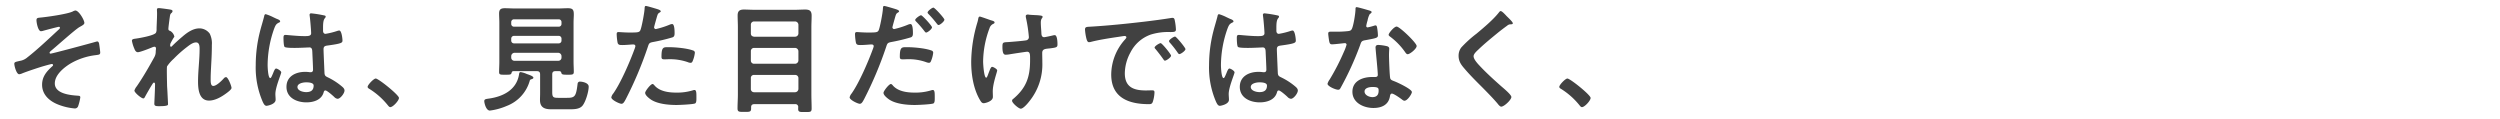 <svg xmlns="http://www.w3.org/2000/svg" width="1007" height="48" viewBox="0 0 1007 48"><g transform="translate(-9557 -1044)"><path d="M0,0H1007V48H0Z" transform="translate(9557 1044)" fill="none"/><path d="M30.336-37.776a3.515,3.515,0,0,0-1.1.432c-2.256,1.056-10.464,2.208-13.2,2.448-.864.1-1.344.144-1.344,1.056s.624,4.416,1.824,4.416a4.552,4.552,0,0,0,1.1-.24c.72-.192,5.712-1.536,6.1-1.536a.392.392,0,0,1,.432.384.89.89,0,0,1-.336.576c-3.792,3.5-8.736,8.208-12.768,11.328a6.081,6.081,0,0,1-3.072,1.44c-1.584.384-2.208.432-2.208,1.152,0,.912.864,4.224,1.968,4.224a4.043,4.043,0,0,0,1.3-.384c1.92-.768,6.528-2.3,8.5-2.88.528-.144,3.024-.864,3.36-.864a.461.461,0,0,1,.48.432.573.573,0,0,1-.24.432c-2.3,2.064-4.176,4.176-4.176,7.488,0,4.128,3.12,6.72,6.672,8.064A23.593,23.593,0,0,0,30.048,1.68a1.364,1.364,0,0,0,1.44-.96,18.672,18.672,0,0,0,.864-3.5c0-.624-.48-.624-.96-.672C28.32-3.648,22.08-4.224,22.08-8.4c0-3.5,3.744-6.48,6.48-8.112a26.427,26.427,0,0,1,9.888-3.264c1.44-.192,1.92-.192,1.92-1.1,0-.432-.384-3.264-.48-3.7-.1-.288-.288-.72-.672-.72a2.409,2.409,0,0,0-.576.1c-1.68.528-17.664,4.8-18.24,4.8a.388.388,0,0,1-.432-.336c0-.288.336-.576.528-.768,2.256-1.824,9.744-8.592,11.52-9.6,1.008-.576,1.968-1.008,1.968-1.68C33.984-33.888,31.776-37.776,30.336-37.776Zm33.648-.96c-.528,0-.768.144-.768.672,0,.336.048.912.048,1.488,0,2.112-.192,4.992-.192,6.288a3.114,3.114,0,0,1-.24,1.44c-.576,1.152-6.672,2.208-8.112,2.4-.576.1-1.584.1-1.584.864a14.183,14.183,0,0,0,1.008,3.264c.24.624.624,1.344,1.392,1.344.912,0,4.8-1.536,5.808-1.968a2.914,2.914,0,0,1,.864-.24c.432,0,.624.336.624.72s-.1.816-.1,1.248a4.509,4.509,0,0,1-.576,2.256C59.952-14.976,57.7-11.04,55.1-7.248a5.127,5.127,0,0,0-.96,1.728c0,.816,2.784,3.168,3.6,3.168.288,0,.48-.288.624-.576.48-.912,1.968-3.5,2.5-4.368.48-.72.816-1.44,1.152-1.44s.432.384.432.624c0,2.16-.288,7.488-.288,7.92,0,.96.864.96,2.016.96,3.552,0,3.5-.48,3.5-.816,0-.528-.144-3.12-.24-5.088-.048-.816-.144-2.256-.144-2.544,0-1.1-.192-6.96,0-7.584a16.033,16.033,0,0,1,2.688-3.072,48.318,48.318,0,0,1,5.232-4.656c1.008-.768,2.4-1.92,3.744-1.92,1.44,0,1.44,1.68,1.44,2.736,0,4.32-.624,8.688-.624,13.008,0,3.024.384,7.68,4.416,7.68,2.4,0,4.848-1.392,6.768-2.784.528-.384,2.3-1.632,2.3-2.3,0-.768-1.392-4.368-2.208-4.368a1.375,1.375,0,0,0-.912.528c-.864.96-2.928,3.024-4.224,3.024-1.1,0-1.056-1.68-1.056-2.832,0-2.016.144-4.176.24-6.24.144-2.448.24-4.944.24-7.44a8.73,8.73,0,0,0-.864-4.56,5.183,5.183,0,0,0-4.128-2.112c-2.64,0-5.04,1.728-6.96,3.408-1.152.96-3.072,2.688-4.08,3.744-.1.1-.24.24-.384.24-.288,0-.384-.24-.384-.48a3.73,3.73,0,0,1,.1-.768c.144-.336,1.056-2.016,1.3-2.352.1-.144.288-.336.288-.528a3.44,3.44,0,0,0-1.632-2.208c-.432-.144-.768-.288-.768-.816,0-.672.336-3.024.432-3.84.288-1.968.24-2.112.864-2.64a1.075,1.075,0,0,0,.384-.72c0-.288-.288-.432-.528-.528C68.5-38.208,64.512-38.736,63.984-38.736Zm62.352,31.2c0,1.968-1.2,2.64-3.024,2.64-1.2,0-3.5-.528-3.5-2.064,0-1.488,2.352-1.872,3.456-1.872C124.176-8.832,126.336-8.784,126.336-7.536Zm-.96-29.088a.588.588,0,0,0-.672.672c0,.144.048.336.048.48.192,1.2.576,5.856.576,6.864,0,1.056-1.1,1.152-2.256,1.152H122.3c-2.5,0-6.768-.48-7.344-.48-.72,0-.768.576-.768,1.2s.048,3.36.48,3.648c.432.336,2.448.384,3.648.384h.624c1.92,0,5.328-.192,5.712-.192,1.2,0,1.1,1.344,1.152,1.824.048,1.392.288,5.952.288,7.152,0,.624-.288,1.008-.96,1.008H124.8a12.294,12.294,0,0,0-1.872-.144c-3.744,0-7.536,1.728-7.536,6.048,0,4.416,4.176,6.24,8.016,6.24,2.88,0,6.1-.96,6.96-4.032.1-.384.24-.768.72-.768.624,0,3.024,2.112,3.552,2.64a2.2,2.2,0,0,0,1.344.72c1.1,0,2.784-2.208,2.784-3.312,0-.816-.672-1.344-1.248-1.824a26.654,26.654,0,0,0-5.184-3.36c-1.056-.528-1.536-.624-1.632-1.872-.048-1.248-.384-8.592-.384-9.552,0-1.2.576-1.392,1.632-1.536,5.664-.768,6-1.1,6-2.016,0-.72-.336-4.032-1.3-4.032a3.827,3.827,0,0,0-.72.144,30.516,30.516,0,0,1-4.8,1.2c-.72,0-1.008-.576-1.008-1.248V-30.96c0-2.112.24-2.928.528-3.408.24-.432.528-.528.528-.96,0-.288-.24-.384-.48-.432A45.423,45.423,0,0,0,125.376-36.624ZM110.112-35.04a18.18,18.18,0,0,0-3.072-1.248c-.432,0-.576.48-.624.816-.528,2.112-1.2,4.176-1.728,6.288a55.135,55.135,0,0,0-1.68,13.44A34.564,34.564,0,0,0,105.84-.96c.336.672.72,1.584,1.536,1.584.24,0,3.648-.576,3.648-2.448,0-.768-.1-1.536-.1-2.3,0-2.784,2.352-8.064,2.352-8.736,0-.576-1.536-1.536-2.064-1.536-.576,0-1.056,1.584-1.3,2.112-.48,1.1-.72,1.728-1.056,1.728-.912,0-1.056-4.56-1.056-5.328a44.316,44.316,0,0,1,2.64-14.592c.576-1.488.864-1.92,1.968-2.448.24-.1.432-.192.432-.48,0-.48-.864-.816-1.248-.96C111.312-34.464,110.736-34.752,110.112-35.04ZM148.08-7.008c0,.432.528.72.864.912a29.563,29.563,0,0,1,7.3,6.528c.24.288.576.72.96.72,1.1,0,3.5-2.64,3.5-3.7,0-1.2-8.256-7.824-9.36-7.824C150.528-10.368,148.08-7.824,148.08-7.008Zm65.808-3.024c.336-.1.96-.24.96-.672,0-.672-2.016-1.248-2.64-1.488a9.949,9.949,0,0,0-2.5-.768c-.528,0-.576.48-.672,1.152-1.1,6.048-6.384,8.688-12,9.5-1.344.192-1.968.24-1.968,1.056,0,.672.672,3.792,2.256,3.792A25.005,25.005,0,0,0,204.1.672a15.292,15.292,0,0,0,9.264-10.08A.782.782,0,0,1,213.888-10.032Zm-7.968-9.36a1.374,1.374,0,0,1,1.344-1.344h17.568a1.374,1.374,0,0,1,1.344,1.344v.576a1.272,1.272,0,0,1-1.344,1.3H207.264a1.272,1.272,0,0,1-1.344-1.3Zm0-7.008a1.109,1.109,0,0,1,1.152-1.152h17.952a1.109,1.109,0,0,1,1.152,1.152v.72a1.109,1.109,0,0,1-1.152,1.152H207.072a1.109,1.109,0,0,1-1.152-1.152Zm1.152-4.848A1.109,1.109,0,0,1,205.92-32.4v-.672a1.109,1.109,0,0,1,1.152-1.152h17.952a1.109,1.109,0,0,1,1.152,1.152v.672a1.109,1.109,0,0,1-1.152,1.152Zm19.056,18.624c.144.672.672.72,2.5.72,1.92,0,2.5,0,2.5-1.152,0-1.344-.1-2.688-.1-4.08V-32.784c0-1.392.1-2.5.1-3.36,0-1.824-.336-2.544-2.352-2.544-1.344,0-2.688.1-4.08.1h-17.28c-1.344,0-2.736-.1-4.08-.1-1.584,0-2.3.48-2.3,2.112,0,1.3.1,2.544.1,3.792v15.7c0,1.344-.1,2.736-.1,4.08,0,1.152.528,1.1,2.5,1.1,1.872,0,2.3,0,2.5-.672.144-.48.24-.72.768-.768h9.408c.96,0,1.344.384,1.344,1.344v7.584c0,.864-.048,1.776-.048,2.688,0,2.976,1.776,3.744,4.464,3.744H229.2c1.824,0,4.176.048,5.424-1.44,1.3-1.584,2.5-5.712,2.5-7.68,0-1.584-2.688-2.016-3.408-2.016a.912.912,0,0,0-1.056.864c-.624,5.184-1.1,5.664-4.32,5.664h-3.5c-1.968,0-2.4-.24-2.4-2.3V-12c0-.96.384-1.344,1.3-1.344h1.584C225.84-13.3,225.984-13.056,226.128-12.624Zm36.72,4.464c-.768,0-2.976,2.832-2.976,3.552,0,1.008,1.584,2.208,2.352,2.736C264.912-.1,269.328.288,272.5.288c1.2,0,6.624-.24,7.488-.624.576-.336.528-1.44.528-2.4,0-1.92,0-3.024-.816-3.024a1.705,1.705,0,0,0-.48.1,21.682,21.682,0,0,1-6.816.96c-2.928,0-6.576-.432-8.688-2.784C263.52-7.728,263.184-8.16,262.848-8.16Zm3.6-10.992c0,.816.24,1.056,1.2,1.056.624,0,1.2-.048,1.824-.048a21.55,21.55,0,0,1,7.632,1.2,2.58,2.58,0,0,0,1.008.24c.48,0,.672-.192.864-.624a12.057,12.057,0,0,0,.912-3.36.9.9,0,0,0-.672-.96c-2.4-.912-7.1-1.344-9.648-1.344C267.312-22.992,266.448-23.28,266.448-19.152ZM260.16-39.6c-.48,0-.48.48-.528,1.2-.048,1.392-1.2,7.776-1.776,8.736-.432.72-1.152.768-4.224.768-2.064,0-4.08-.192-4.512-.192-.576,0-.72.336-.72.864a20.606,20.606,0,0,0,.384,3.5c.288.912,1.056.864,2.016.864,1.488,0,3.6-.24,4.272-.24.48,0,.864.24.864.72a7.322,7.322,0,0,1-.384,1.248c-1.872,5.088-5.472,13.44-8.5,17.76a3.583,3.583,0,0,0-.816,1.584c0,1.056,3.312,2.592,4.08,2.592.72,0,1.1-.672,1.728-1.824a149.544,149.544,0,0,0,8.928-21.168c.432-1.344.576-1.584,1.968-1.872a72.229,72.229,0,0,0,7.872-1.872c.816-.24.912-.912.912-1.728,0-.72,0-3.648-.96-3.648a2.58,2.58,0,0,0-1.008.24,33.859,33.859,0,0,1-5.568,1.776.707.707,0,0,1-.72-.72c0-.24,1.008-3.744,1.152-4.272.336-1.056.384-1.248,1.1-1.68.144-.1.432-.24.432-.48,0-.528-1.344-.864-1.776-1.008C263.76-38.64,260.592-39.6,260.16-39.6Zm42.288,29.088a1.187,1.187,0,0,1,1.3-1.3h16.512a1.272,1.272,0,0,1,1.344,1.3v4.32a1.374,1.374,0,0,1-1.344,1.344H303.744a1.272,1.272,0,0,1-1.3-1.344Zm0-10.848a1.272,1.272,0,0,1,1.3-1.344h16.512A1.374,1.374,0,0,1,321.6-21.36v3.7a1.374,1.374,0,0,1-1.344,1.344H303.744a1.272,1.272,0,0,1-1.3-1.344Zm1.3-5.856c-.816-.1-1.3-.48-1.3-1.344v-3.456a1.272,1.272,0,0,1,1.3-1.344h16.512a1.374,1.374,0,0,1,1.344,1.344v3.456a1.342,1.342,0,0,1-1.344,1.344ZM321.5,1.92c0,1.1.672,1.2,1.824,1.2h.864c2.112,0,2.736.1,2.736-1.392,0-1.872-.1-3.792-.1-5.664V-31.1c0-1.536.1-3.072.1-4.608,0-1.872-.768-2.448-2.592-2.448-1.392,0-2.784.1-4.176.1H303.888c-1.44,0-2.832-.1-4.224-.1-1.728,0-2.544.576-2.544,2.4,0,1.536.1,3.12.1,4.656V-4.032c0,1.92-.144,3.84-.144,5.712,0,1.44.72,1.392,2.736,1.392,2.112,0,2.736.048,2.736-1.392V1.2c0-.864.432-1.248,1.3-1.248h16.368a1.127,1.127,0,0,1,1.3,1.3ZM358.848-8.16c-.768,0-2.976,2.832-2.976,3.552,0,1.008,1.584,2.208,2.352,2.736C360.912-.1,365.328.288,368.5.288c1.2,0,6.624-.24,7.488-.624.576-.336.528-1.44.528-2.4,0-1.92,0-3.024-.816-3.024a1.705,1.705,0,0,0-.48.1,21.682,21.682,0,0,1-6.816.96c-2.928,0-6.576-.432-8.688-2.784C359.52-7.728,359.184-8.16,358.848-8.16Zm3.6-10.992c0,.816.24,1.056,1.2,1.056.624,0,1.2-.048,1.824-.048a20.523,20.523,0,0,1,7.632,1.2,3.849,3.849,0,0,0,1.008.24c.48,0,.672-.192.864-.624a12.057,12.057,0,0,0,.912-3.36.9.9,0,0,0-.672-.96c-2.4-.912-7.1-1.344-9.648-1.344C363.312-22.992,362.448-23.28,362.448-19.152Zm13.536-19.776c-.576,0-2.352,1.392-2.352,1.968,0,.24.24.48.384.624a41.226,41.226,0,0,1,3.312,3.84c.192.24.432.576.72.576.576,0,2.352-1.44,2.352-2.16C380.4-34.656,376.512-38.928,375.984-38.928ZM356.16-39.6c-.48,0-.48.48-.528,1.2-.048,1.392-1.2,7.776-1.776,8.736-.432.72-1.152.768-4.224.768-2.064,0-4.08-.192-4.512-.192-.576,0-.72.336-.72.864a20.608,20.608,0,0,0,.384,3.5c.288.912,1.056.864,2.016.864,1.488,0,3.6-.24,4.272-.24.48,0,.864.24.864.72a7.321,7.321,0,0,1-.384,1.248c-1.872,5.088-5.472,13.44-8.5,17.76a3.583,3.583,0,0,0-.816,1.584c0,1.056,3.312,2.592,4.08,2.592.72,0,1.1-.672,1.728-1.824a149.544,149.544,0,0,0,8.928-21.168c.432-1.344.576-1.584,1.968-1.872a72.229,72.229,0,0,0,7.872-1.872c.816-.24.912-.912.912-1.728,0-.72,0-3.648-.96-3.648a2.58,2.58,0,0,0-1.008.24,33.859,33.859,0,0,1-5.568,1.776.707.707,0,0,1-.72-.72c0-.24,1.008-3.744,1.152-4.272.336-1.056.384-1.248,1.1-1.68.144-.1.432-.24.432-.48,0-.528-1.344-.864-1.776-1.008C359.76-38.64,356.592-39.6,356.16-39.6Zm14.832,3.744c-.432,0-2.352,1.3-2.352,1.92,0,.24.288.528.432.672a42.242,42.242,0,0,1,3.312,3.84c.192.24.384.528.672.528.576,0,2.352-1.392,2.352-2.112C375.408-31.584,371.52-35.856,370.992-35.856Zm42.192.336a2.152,2.152,0,0,0,.048.576,57.94,57.94,0,0,1,1.2,7.872,1.289,1.289,0,0,1-1.008,1.3c-1.1.24-6,.624-7.344.72-2.112.1-2.3.1-2.3,1.968,0,3.024.768,3.12,1.392,3.12a10.01,10.01,0,0,0,1.68-.192c.864-.144,6.48-1.008,6.864-1.008,1.1,0,1.2.96,1.2,2.448v1.008c0,6.816-1.584,11.184-6.864,15.6a.79.79,0,0,0-.384.72c0,.864,2.64,3.168,3.5,3.168,1.008,0,2.832-2.16,3.408-2.928a23.563,23.563,0,0,0,5.28-15.7c0-1.248-.048-2.544-.048-3.84,0-1.68,1.392-1.632,3.12-1.824,2.5-.336,3.024-.384,3.024-1.584,0-.816-.048-3.744-1.1-3.744a3.705,3.705,0,0,0-.72.1c-.528.144-3.168.72-3.552.72-.816,0-1.056-.672-1.1-1.392-.048-1.488-.24-2.976-.24-4.464,0-1.824.72-1.728.72-2.352,0-.336-.432-.432-.672-.48-1.44-.24-2.928-.192-4.416-.336-.24,0-.576-.1-.816-.1C413.616-36.144,413.184-36,413.184-35.52Zm-14.208,1.632c-.528-.192-4.032-1.44-4.272-1.44-.576,0-.624.72-.72,1.152a11,11,0,0,1-.336,1.344A56.7,56.7,0,0,0,391.2-17.088c0,5.088.864,10.7,3.408,15.168.624,1.056.912,1.488,1.68,1.488.432,0,3.648-.672,3.648-2.544,0-.768-.048-1.536-.048-2.256,0-3.168,1.776-7.776,1.776-8.4,0-.576-1.584-1.44-2.016-1.44-.528,0-.864,1.056-1.344,2.256-.192.432-.672,2.112-1.056,2.112-.912,0-1.248-5.568-1.248-6.48a39.144,39.144,0,0,1,2.592-13.488,2.756,2.756,0,0,1,1.536-1.728c.24-.144.48-.24.48-.528C400.608-33.456,399.936-33.6,398.976-33.888Zm38.064,3.84a21.5,21.5,0,0,0,.528,3.456c.144.528.384,1.584,1.056,1.584a3.7,3.7,0,0,0,.72-.1c3.072-.816,7.392-1.488,10.608-1.968.48-.048,2.688-.432,3.024-.432s.72.144.72.576c0,.24-.288.576-.816,1.152A21.319,21.319,0,0,0,447.6-12c0,9.36,7.008,11.952,15.168,11.952.816,0,1.2-.1,1.536-.816a13.585,13.585,0,0,0,.72-3.936c0-.768-.384-.816-1.1-.816-.528,0-1.584.048-2.4.048-4.9,0-8.448-1.344-8.448-6.912a17.971,17.971,0,0,1,2.3-8.448,14.587,14.587,0,0,1,8.16-7.152,23.777,23.777,0,0,1,7.968-1.008c1.152-.048,2.16.048,2.16-1.008a21.837,21.837,0,0,0-.432-3.5c-.1-.576-.192-1.2-.912-1.2a2.737,2.737,0,0,0-.624.048c-3.6.576-7.248,1.056-10.9,1.488-6.96.816-13.968,1.536-20.976,1.968C437.712-31.152,437.04-31.3,437.04-30.048Zm36.288,2.784c-.576,0-2.448,1.248-2.448,1.824a1.147,1.147,0,0,0,.336.624,40.617,40.617,0,0,1,3.12,3.984c.192.24.384.624.72.624.576,0,2.448-1.344,2.448-2.016C477.5-22.8,473.808-27.264,473.328-27.264Zm-5.808,2.64c-.528,0-2.448,1.2-2.448,1.776,0,.24.288.528.432.672,1.056,1.3,2.112,2.64,3.072,4.032.192.24.336.576.672.576.528,0,2.448-1.3,2.448-2.016C471.7-20.16,468.048-24.624,467.52-24.624ZM510.336-7.536c0,1.968-1.2,2.64-3.024,2.64-1.2,0-3.5-.528-3.5-2.064,0-1.488,2.352-1.872,3.456-1.872C508.176-8.832,510.336-8.784,510.336-7.536Zm-.96-29.088a.588.588,0,0,0-.672.672c0,.144.048.336.048.48.192,1.2.576,5.856.576,6.864,0,1.056-1.1,1.152-2.256,1.152H506.3c-2.5,0-6.768-.48-7.344-.48-.72,0-.768.576-.768,1.2s.048,3.36.48,3.648c.432.336,2.448.384,3.648.384h.624c1.92,0,5.328-.192,5.712-.192,1.2,0,1.1,1.344,1.152,1.824.048,1.392.288,5.952.288,7.152,0,.624-.288,1.008-.96,1.008H508.8a12.294,12.294,0,0,0-1.872-.144c-3.744,0-7.536,1.728-7.536,6.048,0,4.416,4.176,6.24,8.016,6.24,2.88,0,6.1-.96,6.96-4.032.1-.384.24-.768.72-.768.624,0,3.024,2.112,3.552,2.64a2.2,2.2,0,0,0,1.344.72c1.1,0,2.784-2.208,2.784-3.312,0-.816-.672-1.344-1.248-1.824a26.655,26.655,0,0,0-5.184-3.36c-1.056-.528-1.536-.624-1.632-1.872-.048-1.248-.384-8.592-.384-9.552,0-1.2.576-1.392,1.632-1.536,5.664-.768,6-1.1,6-2.016,0-.72-.336-4.032-1.3-4.032a3.827,3.827,0,0,0-.72.144,30.513,30.513,0,0,1-4.8,1.2c-.72,0-1.008-.576-1.008-1.248V-30.96c0-2.112.24-2.928.528-3.408.24-.432.528-.528.528-.96,0-.288-.24-.384-.48-.432A45.421,45.421,0,0,0,509.376-36.624ZM494.112-35.04a18.179,18.179,0,0,0-3.072-1.248c-.432,0-.576.48-.624.816-.528,2.112-1.2,4.176-1.728,6.288a55.137,55.137,0,0,0-1.68,13.44A34.563,34.563,0,0,0,489.84-.96c.336.672.72,1.584,1.536,1.584.24,0,3.648-.576,3.648-2.448,0-.768-.1-1.536-.1-2.3,0-2.784,2.352-8.064,2.352-8.736,0-.576-1.536-1.536-2.064-1.536-.576,0-1.056,1.584-1.3,2.112-.48,1.1-.72,1.728-1.056,1.728-.912,0-1.056-4.56-1.056-5.328a44.316,44.316,0,0,1,2.64-14.592c.576-1.488.864-1.92,1.968-2.448.24-.1.432-.192.432-.48,0-.48-.864-.816-1.248-.96C495.312-34.464,494.736-34.752,494.112-35.04ZM552.864-6.96c2.4,0,2.448.528,2.448,1.488,0,1.68-.768,2.592-2.5,2.592-1.248,0-3.168-.768-3.168-2.256C549.648-6.672,551.712-6.96,552.864-6.96ZM555.216-23.9c-.72,0-1.152.288-1.152,1.056,0,.24.048.432.048.672.144,1.872.864,8.832.864,10.368,0,.576-.432.816-1.008.816H552.72c-3.792,0-7.968,1.536-7.968,5.952,0,4.464,4.56,6.528,8.448,6.528,3.264,0,6.1-1.2,6.672-4.7.048-.432.24-1.1.768-1.1.768,0,3.12,1.68,3.84,2.208.336.24.768.672,1.248.672,1.2,0,2.976-2.736,2.976-3.5,0-1.152-5.664-3.792-6.768-4.224-.144-.048-.336-.144-.48-.192-.72-.288-1.344-.48-1.488-1.2-.24-1.008-.48-7.92-.48-9.312,0-1.008.1-2.448.1-2.544,0-.576-.432-.864-.96-1.008A20.1,20.1,0,0,0,555.216-23.9ZM562.56-31.3c-1.008,0-3.216,2.64-3.216,3.312,0,.336.432.624.624.768a27.2,27.2,0,0,1,6,6.192c.24.336.576.864,1.056.864.864,0,3.6-2.16,3.6-3.312C570.624-24.72,563.76-31.3,562.56-31.3ZM546.432-39.12c-.432,0-.432.48-.432.816,0,1.536-.816,6.864-1.536,8.064-.384.624-.816.672-1.44.768a42.622,42.622,0,0,1-4.944.24h-2.208c-.528,0-.864.144-.864.768,0,.48.24,2.208.336,2.784.192,1.1.384,1.536,1.2,1.536,1.1,0,4.8-.48,5.184-.48A.646.646,0,0,1,542.4-24a18.766,18.766,0,0,1-1.1,2.928,89.625,89.625,0,0,1-5.712,11.088,5.31,5.31,0,0,0-.864,1.728c0,1.008,3.216,2.4,4.272,2.4.528,0,.672-.192.96-.672a122.142,122.142,0,0,0,7.824-17.088c.576-1.584.528-1.92,2.256-2.208,4.416-.816,4.992-.912,4.992-1.968a22.789,22.789,0,0,0-.24-2.544c-.1-.576-.144-1.44-.72-1.44a1.706,1.706,0,0,0-.48.1,23.229,23.229,0,0,1-2.736.72.559.559,0,0,1-.528-.624,15.554,15.554,0,0,1,.528-2.16,8.373,8.373,0,0,1,.864-2.544c.432-.336.768-.528.768-.864s-.528-.48-.768-.576C550.944-37.968,546.96-39.12,546.432-39.12Zm60.576,3.744c-.528-.528-1.92-2.16-2.544-2.16-.288,0-.528.336-.72.576-2.256,2.88-6.144,6.144-8.976,8.5a46.645,46.645,0,0,0-6.192,5.616,5.45,5.45,0,0,0-1.056,3.312c0,2.16.96,3.552,2.3,5.088,2.352,2.784,4.992,5.376,7.584,7.968,1.968,2.016,3.984,4.032,5.808,6.192C603.5.1,604.176.96,604.7.96c1.152,0,4.08-2.736,4.08-3.888,0-.96-3.312-3.648-4.128-4.368-2.976-2.64-5.952-5.328-8.688-8.256-.816-.864-2.4-2.592-2.4-3.792,0-.912,1.056-1.872,1.968-2.736,2.5-2.4,5.232-4.608,7.92-6.816q1.8-1.44,3.6-2.736a2.144,2.144,0,0,1,1.3-.576c.336,0,1.008.048,1.008-.432C609.36-33.168,607.44-34.944,607.008-35.376ZM628.08-7.008c0,.432.528.72.864.912a29.562,29.562,0,0,1,7.3,6.528c.24.288.576.72.96.72,1.1,0,3.5-2.64,3.5-3.7,0-1.2-8.256-7.824-9.36-7.824C630.528-10.368,628.08-7.824,628.08-7.008Z" transform="translate(9557 1086)" fill="#414141"/></g></svg>